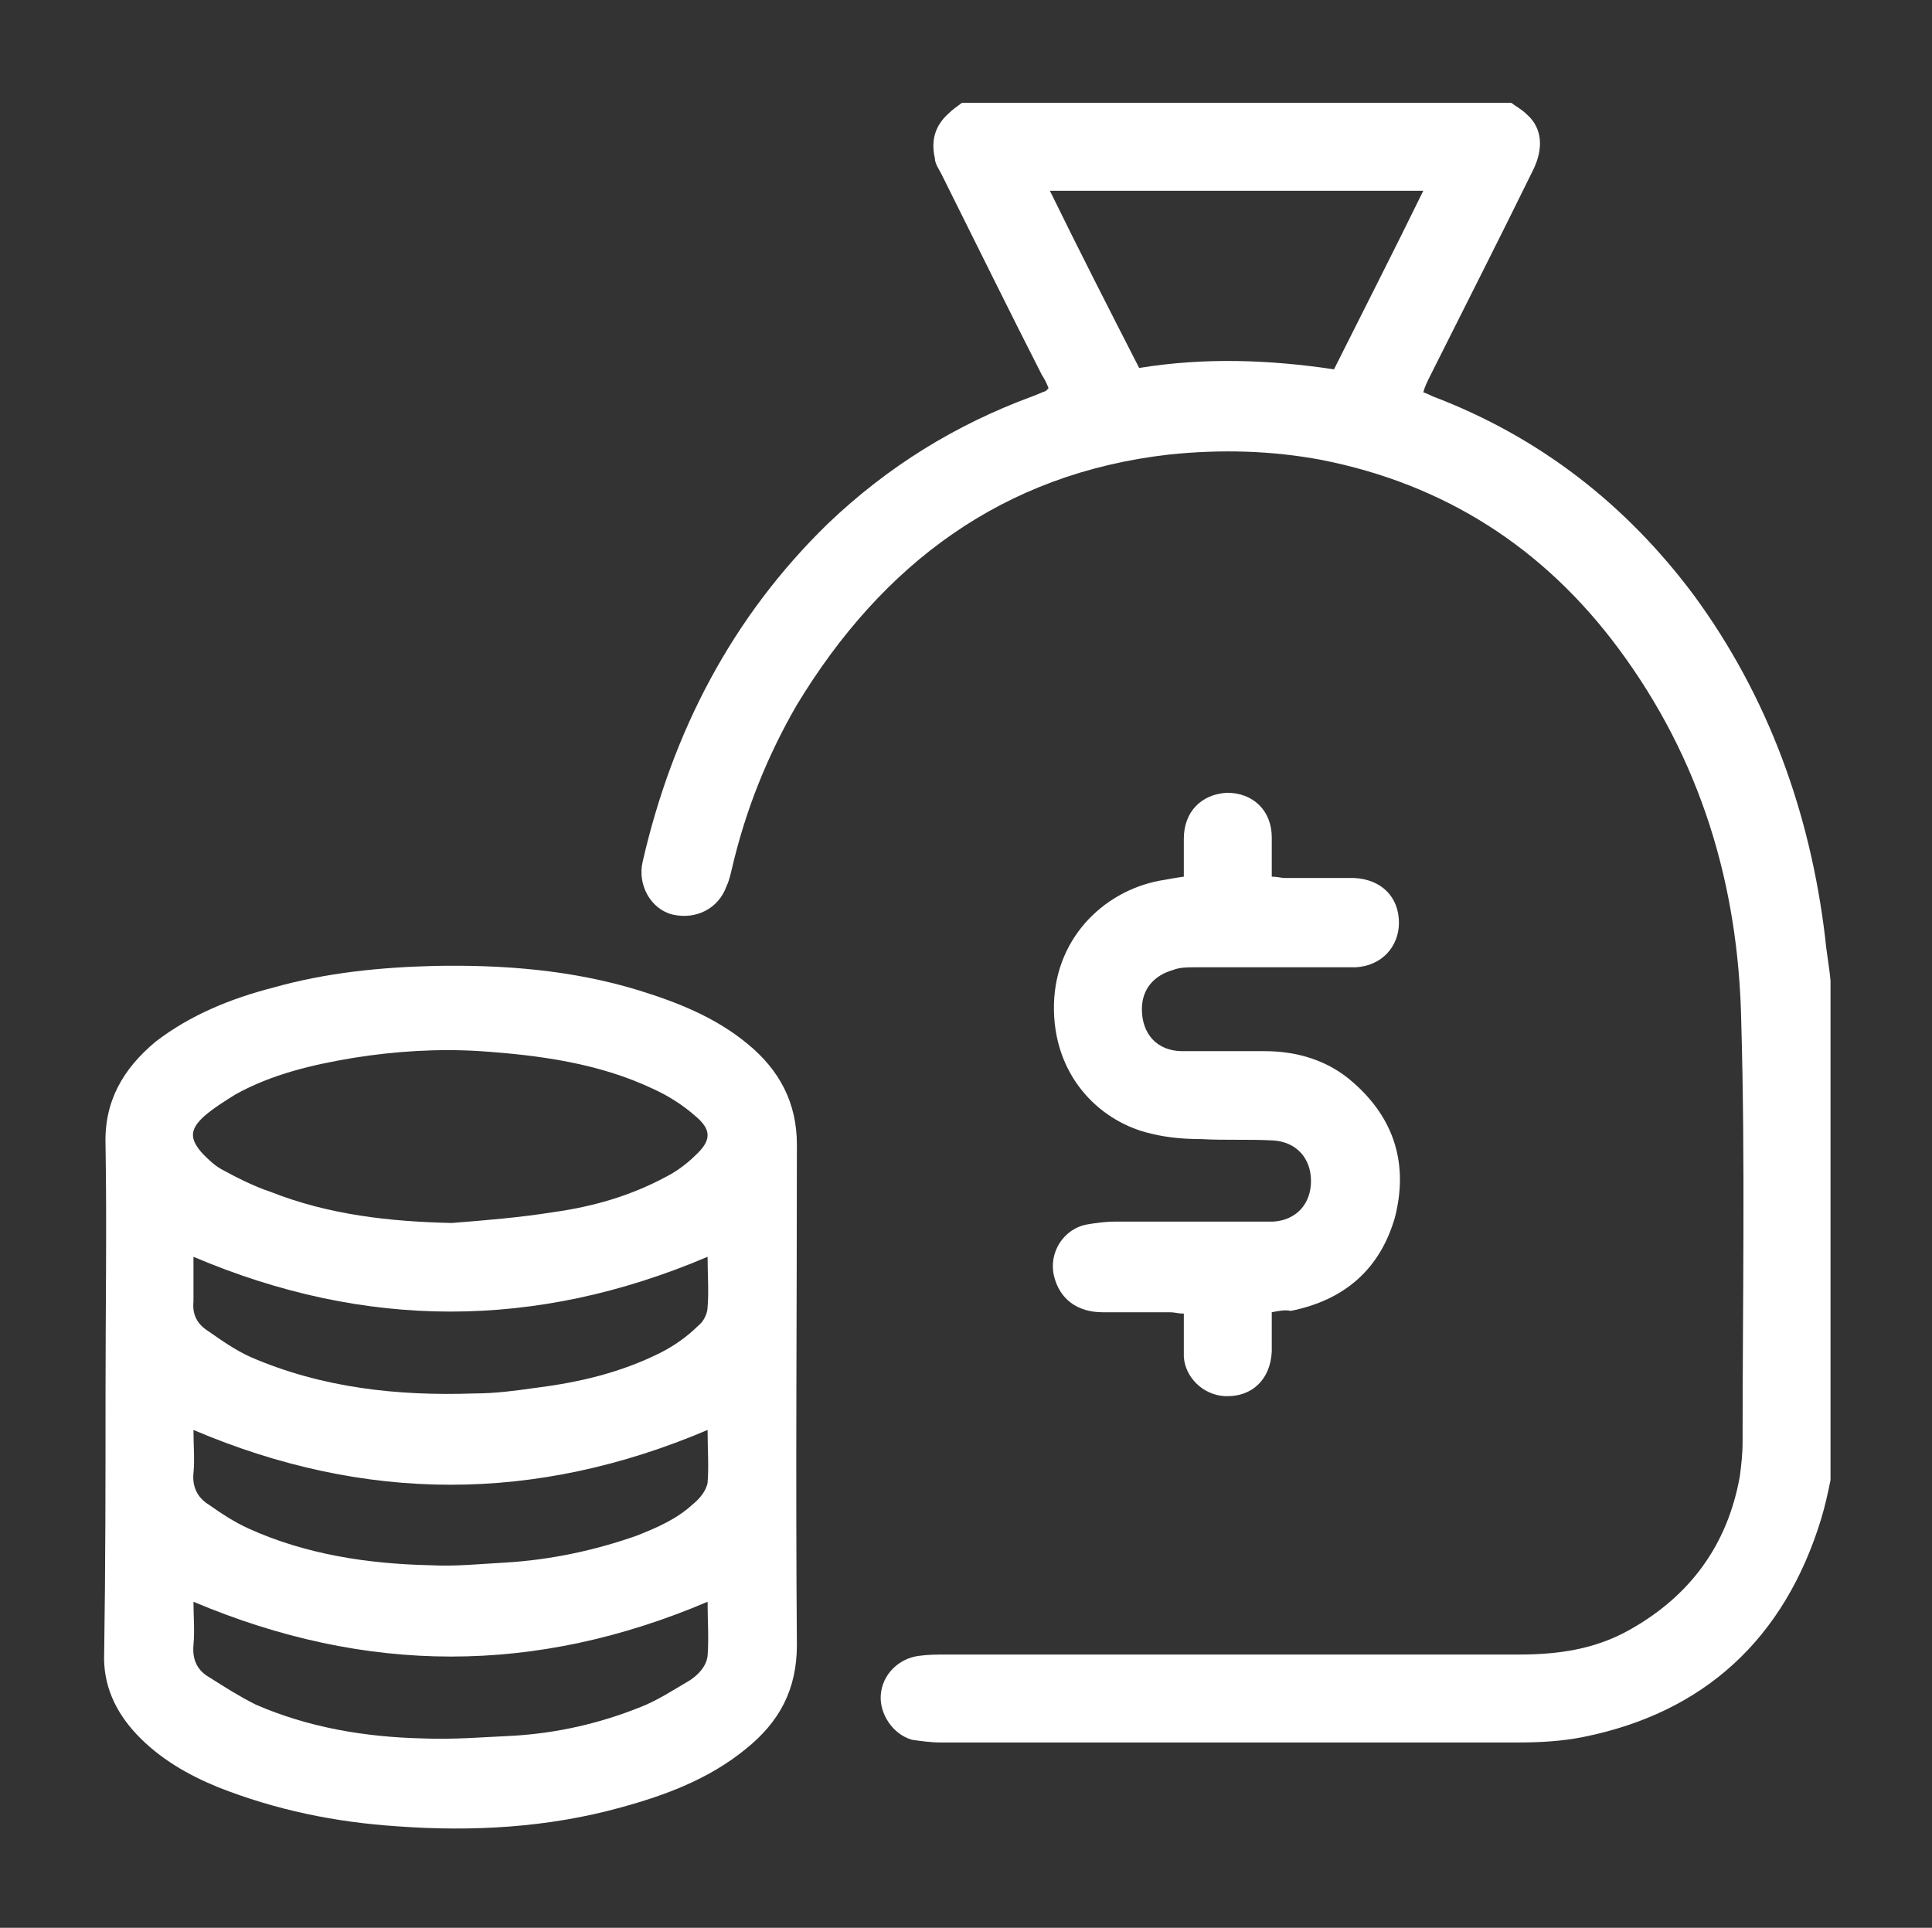 <?xml version="1.0" encoding="utf-8"?>
<!-- Generator: Adobe Illustrator 28.0.0, SVG Export Plug-In . SVG Version: 6.00 Build 0)  -->
<svg version="1.1" id="Camada_1" xmlns="http://www.w3.org/2000/svg" xmlns:xlink="http://www.w3.org/1999/xlink" x="0px" y="0px"
	 viewBox="0 0 142.8 142.5" style="enable-background:new 0 0 142.8 142.5;" xml:space="preserve">
<rect x="0" y="0" width="142.8" height="142.5" fill="#333333" stroke="none"/>
<style type="text/css">
	.st0{fill:#FFFFFF;}
</style>
<path class="st0" d="M77.6,14.1c2.2,4.5,4.4,8.8,6.6,13.1c4.9-0.8,9.7-0.6,14.4,0.1c2.2-4.4,4.4-8.7,6.6-13.2
	C105.2,14.1,77.6,14.1,77.6,14.1z M135.3,109.4c-0.2,1-0.4,1.9-0.7,2.9c-2.7,8.8-8.6,14.3-17.6,16.1c-1.5,0.3-3.1,0.4-4.7,0.4
	c-14.3,0-28.5,0-42.8,0c-0.7,0-1.4-0.1-2.1-0.2c-1.4-0.4-2.4-1.9-2.3-3.3c0.1-1.5,1.3-2.7,2.8-2.9c0.7-0.1,1.4-0.1,2.1-0.1
	c14.1,0,28.2,0,42.3,0c2.9,0,5.6-0.4,8.1-1.8c4.5-2.5,7.3-6.3,8.2-11.4c0.1-0.8,0.2-1.6,0.2-2.5c0-10.4,0.2-20.7-0.1-31.1
	c-0.2-10.1-3-19.4-9.1-27.6c-5.5-7.4-12.8-12.1-21.9-13.9c-3.7-0.7-7.5-0.8-11.3-0.4C74.1,35,65.2,41.7,58.9,52.1
	c-2.2,3.8-3.8,7.8-4.8,12.1c-0.1,0.4-0.2,0.9-0.4,1.3c-0.6,1.7-2.3,2.5-4,2.1c-1.6-0.4-2.6-2.2-2.2-3.9c2.2-9.6,6.6-18.1,13.7-25
	c4.4-4.2,9.4-7.3,15.1-9.4c0.3-0.1,0.7-0.3,1-0.4c0,0,0.1-0.1,0.2-0.2c-0.1-0.3-0.3-0.7-0.5-1c-2.5-4.9-4.9-9.8-7.4-14.8
	c-0.2-0.4-0.5-0.8-0.5-1.2c-0.3-1.3,0-2.4,1-3.3c0.3-0.3,0.6-0.5,1-0.8h40.6c0.4,0.3,0.8,0.5,1.2,0.9c1.1,1,1.2,2.5,0.4,4.1
	c-2.5,5.1-5.1,10.2-7.6,15.2c-0.2,0.4-0.4,0.8-0.5,1.2c0.3,0.1,0.5,0.2,0.7,0.3c7.9,3,14.3,8,19.3,14.7c5.5,7.5,8.6,16.1,9.7,25.3
	c0.1,1.1,0.3,2.1,0.4,3.2L135.3,109.4L135.3,109.4z"/>
<path class="st0" d="M52.3,105.7c-12.7,5.4-25.3,5.4-38,0c0,1.2,0.1,2.2,0,3.2s0.3,1.8,1.1,2.3c1,0.7,1.9,1.3,3,1.8
	c4.2,1.9,8.8,2.6,13.4,2.7c1.9,0.1,3.7-0.1,5.6-0.2c3.3-0.2,6.6-0.9,9.7-2c1.5-0.6,2.9-1.2,4.1-2.3c0.5-0.4,1-1,1.1-1.6
	C52.4,108.4,52.3,107.1,52.3,105.7 M52.3,92.9c-12.7,5.4-25.3,5.4-38,0c0,1.2,0,2.2,0,3.3c-0.1,1,0.3,1.7,1.1,2.2
	c1,0.7,2,1.4,3.1,1.9c5.3,2.3,10.9,2.9,16.6,2.7c1.5,0,3-0.2,4.4-0.4c3.2-0.4,6.3-1.1,9.3-2.6c1-0.5,2-1.2,2.8-2
	c0.4-0.3,0.7-0.9,0.7-1.4C52.4,95.5,52.3,94.2,52.3,92.9 M14.3,118.4c0,1.1,0.1,2.1,0,3.2s0.3,1.9,1.2,2.4c1.1,0.7,2.2,1.4,3.4,2
	c3.9,1.7,8.1,2.4,12.3,2.5c2.3,0.1,4.6-0.1,6.8-0.2c3.2-0.2,6.3-0.9,9.3-2.1c1.3-0.5,2.5-1.3,3.7-2c0.6-0.4,1.2-1,1.3-1.8
	c0.1-1.3,0-2.6,0-4C39.6,123.8,27.1,123.8,14.3,118.4 M33.4,90.4c2.5-0.2,5-0.4,7.5-0.8c2.9-0.4,5.7-1.2,8.3-2.6
	c0.8-0.4,1.6-1,2.2-1.6c1.2-1.1,1.2-1.9,0-2.9c-0.9-0.8-2-1.5-3.1-2c-4-1.9-8.4-2.5-12.8-2.8c-3.1-0.2-6.3,0-9.4,0.5
	c-3,0.5-6,1.2-8.7,2.7c-0.8,0.5-1.6,1-2.3,1.6c-1.1,1-1.1,1.7-0.1,2.8c0.4,0.4,0.9,0.9,1.5,1.2c1.1,0.6,2.3,1.2,3.5,1.6
	C24.3,89.8,28.8,90.3,33.4,90.4 M7.8,103c0-6.1,0.1-12.3,0-18.4C7.7,81.4,9.1,79,11.5,77c2.6-2,5.6-3.2,8.7-4
	c3.9-1.1,7.9-1.5,11.9-1.6c5.1-0.1,10.2,0.3,15.1,1.8c2.9,0.9,5.7,2,8.1,4c2.3,1.9,3.6,4.3,3.6,7.4c0,12.3-0.1,24.6,0,37
	c0,3.3-1.3,5.7-3.8,7.7c-2.7,2.2-5.9,3.4-9.2,4.3c-5.4,1.5-11,1.8-16.5,1.4c-4.6-0.3-9-1.2-13.3-2.9c-2.2-0.9-4.3-2.1-6-3.9
	c-1.6-1.7-2.5-3.7-2.4-6C7.8,115.7,7.8,109.4,7.8,103"/>
<path class="st0" d="M94,97c0,1.1,0,2,0,2.9c-0.1,2.1-1.5,3.4-3.5,3.3c-1.6-0.1-2.9-1.4-3-2.9c0-1,0-2.1,0-3.2c-0.4,0-0.7-0.1-1-0.1
	c-1.7,0-3.3,0-5,0c-1.9,0-3.2-1-3.6-2.7s0.7-3.5,2.5-3.8c0.6-0.1,1.3-0.2,2-0.2c3.5,0,7,0,10.5,0c0.4,0,0.8,0,1.2,0
	c1.7-0.1,2.8-1.3,2.8-3s-1.1-2.9-2.8-3c-1.8-0.1-3.6,0-5.3-0.1c-1.2,0-2.5-0.1-3.7-0.4c-3.6-0.8-7.1-4-7.2-9.1
	c-0.1-5.2,3.6-8.8,7.8-9.6c0.6-0.1,1.1-0.2,1.8-0.3c0-0.9,0-1.9,0-2.8c0-2,1.3-3.3,3.2-3.4c1.9,0,3.3,1.3,3.3,3.3c0,0.9,0,1.9,0,2.9
	c0.4,0,0.7,0.1,1,0.1c1.7,0,3.4,0,5.1,0c2,0.1,3.3,1.4,3.3,3.3c0,1.8-1.3,3.2-3.2,3.3c-4,0-8,0-11.9,0c-0.5,0-1.1,0-1.6,0.2
	c-1.4,0.4-2.3,1.4-2.3,2.9c0,1.8,1.1,3.1,3,3.1c2,0,4.1,0,6.1,0c2.4,0,4.7,0.7,6.5,2.3c3.1,2.7,4.1,6.1,3.1,10
	c-1.1,3.8-3.7,6.1-7.7,6.9C95,96.8,94.5,96.9,94,97"/>
</svg>
